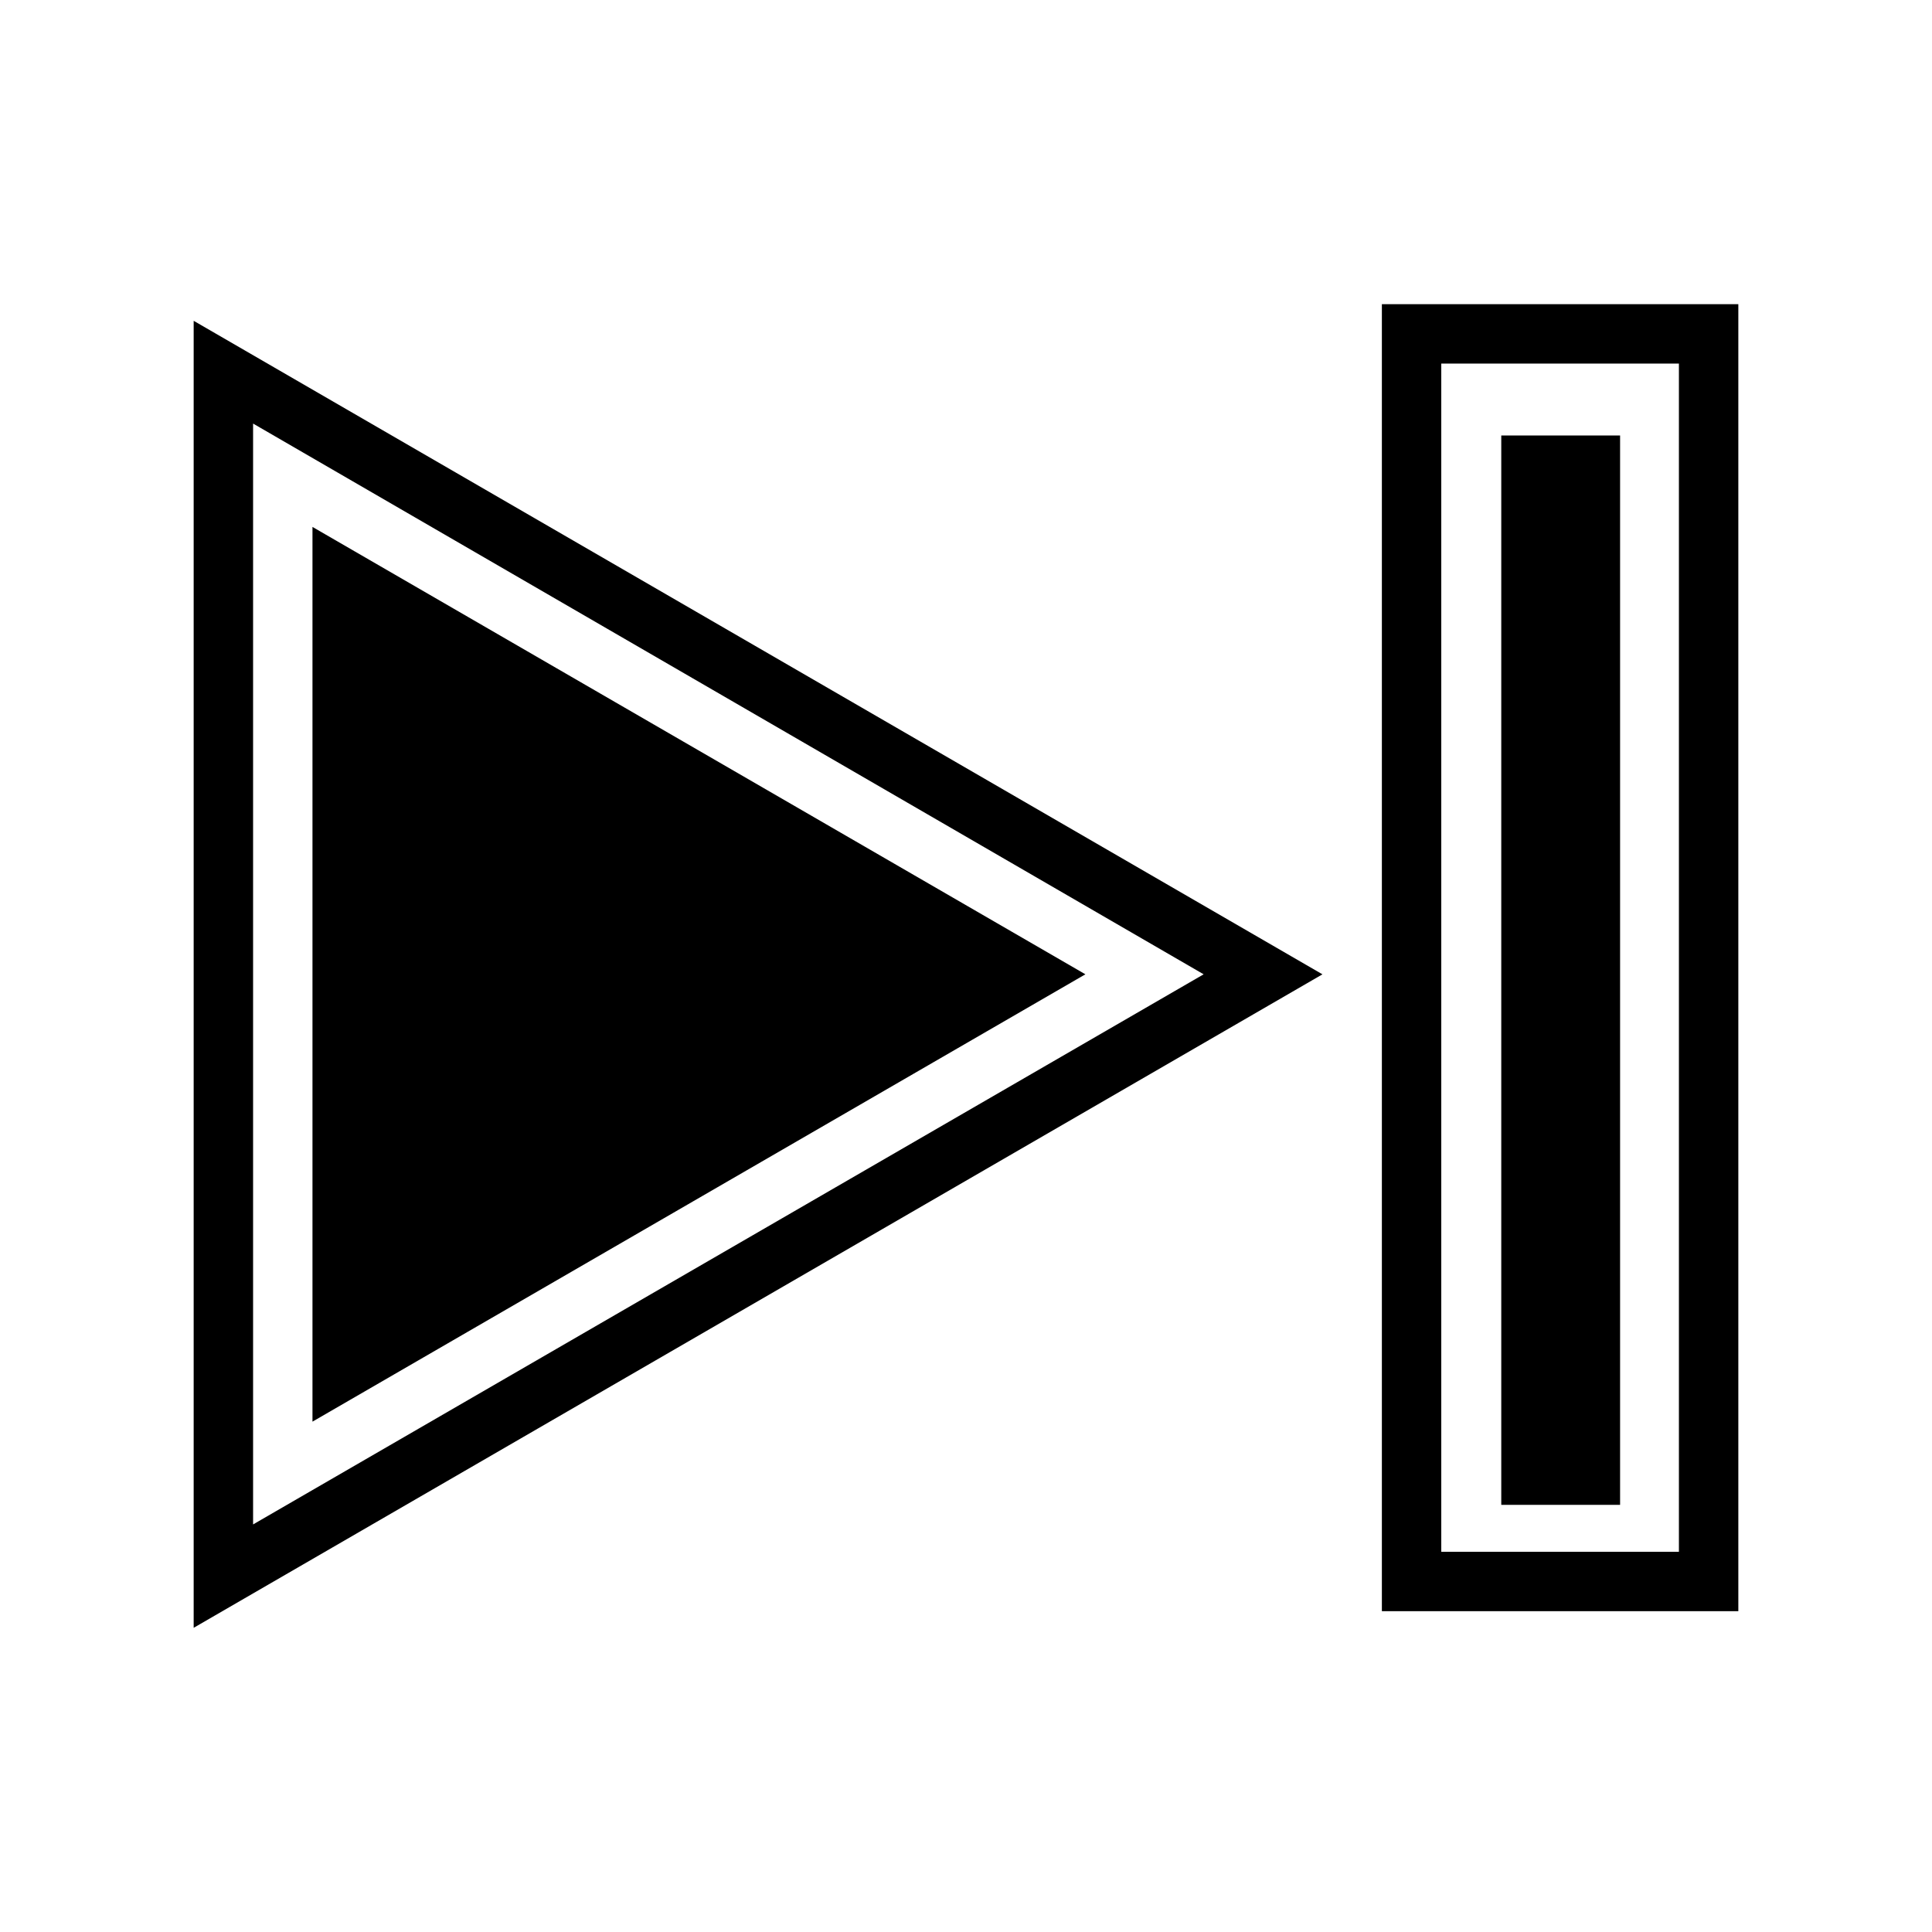 <?xml version="1.0" encoding="UTF-8"?>
<!-- Uploaded to: SVG Repo, www.svgrepo.com, Generator: SVG Repo Mixer Tools -->
<svg fill="#000000" width="800px" height="800px" version="1.1" viewBox="144 144 512 512" xmlns="http://www.w3.org/2000/svg">
 <g>
  <path d="m211.07 256.25 251.91 145.95-251.91 145.79v-291.74m-15.746-27.234v346.37l299.14-173.18z"/>
  <path d="m431.64 402.2-204.83 118.55v-237.11z"/>
  <path d="m588.93 240.36v314.88l-62.977-0.004v-314.88h62.977m15.742-15.742h-94.461v346.37h94.465v-346.37z"/>
  <path d="m573.34 542.8h-31.488v-283.39h31.488z"/>
 </g>
</svg>